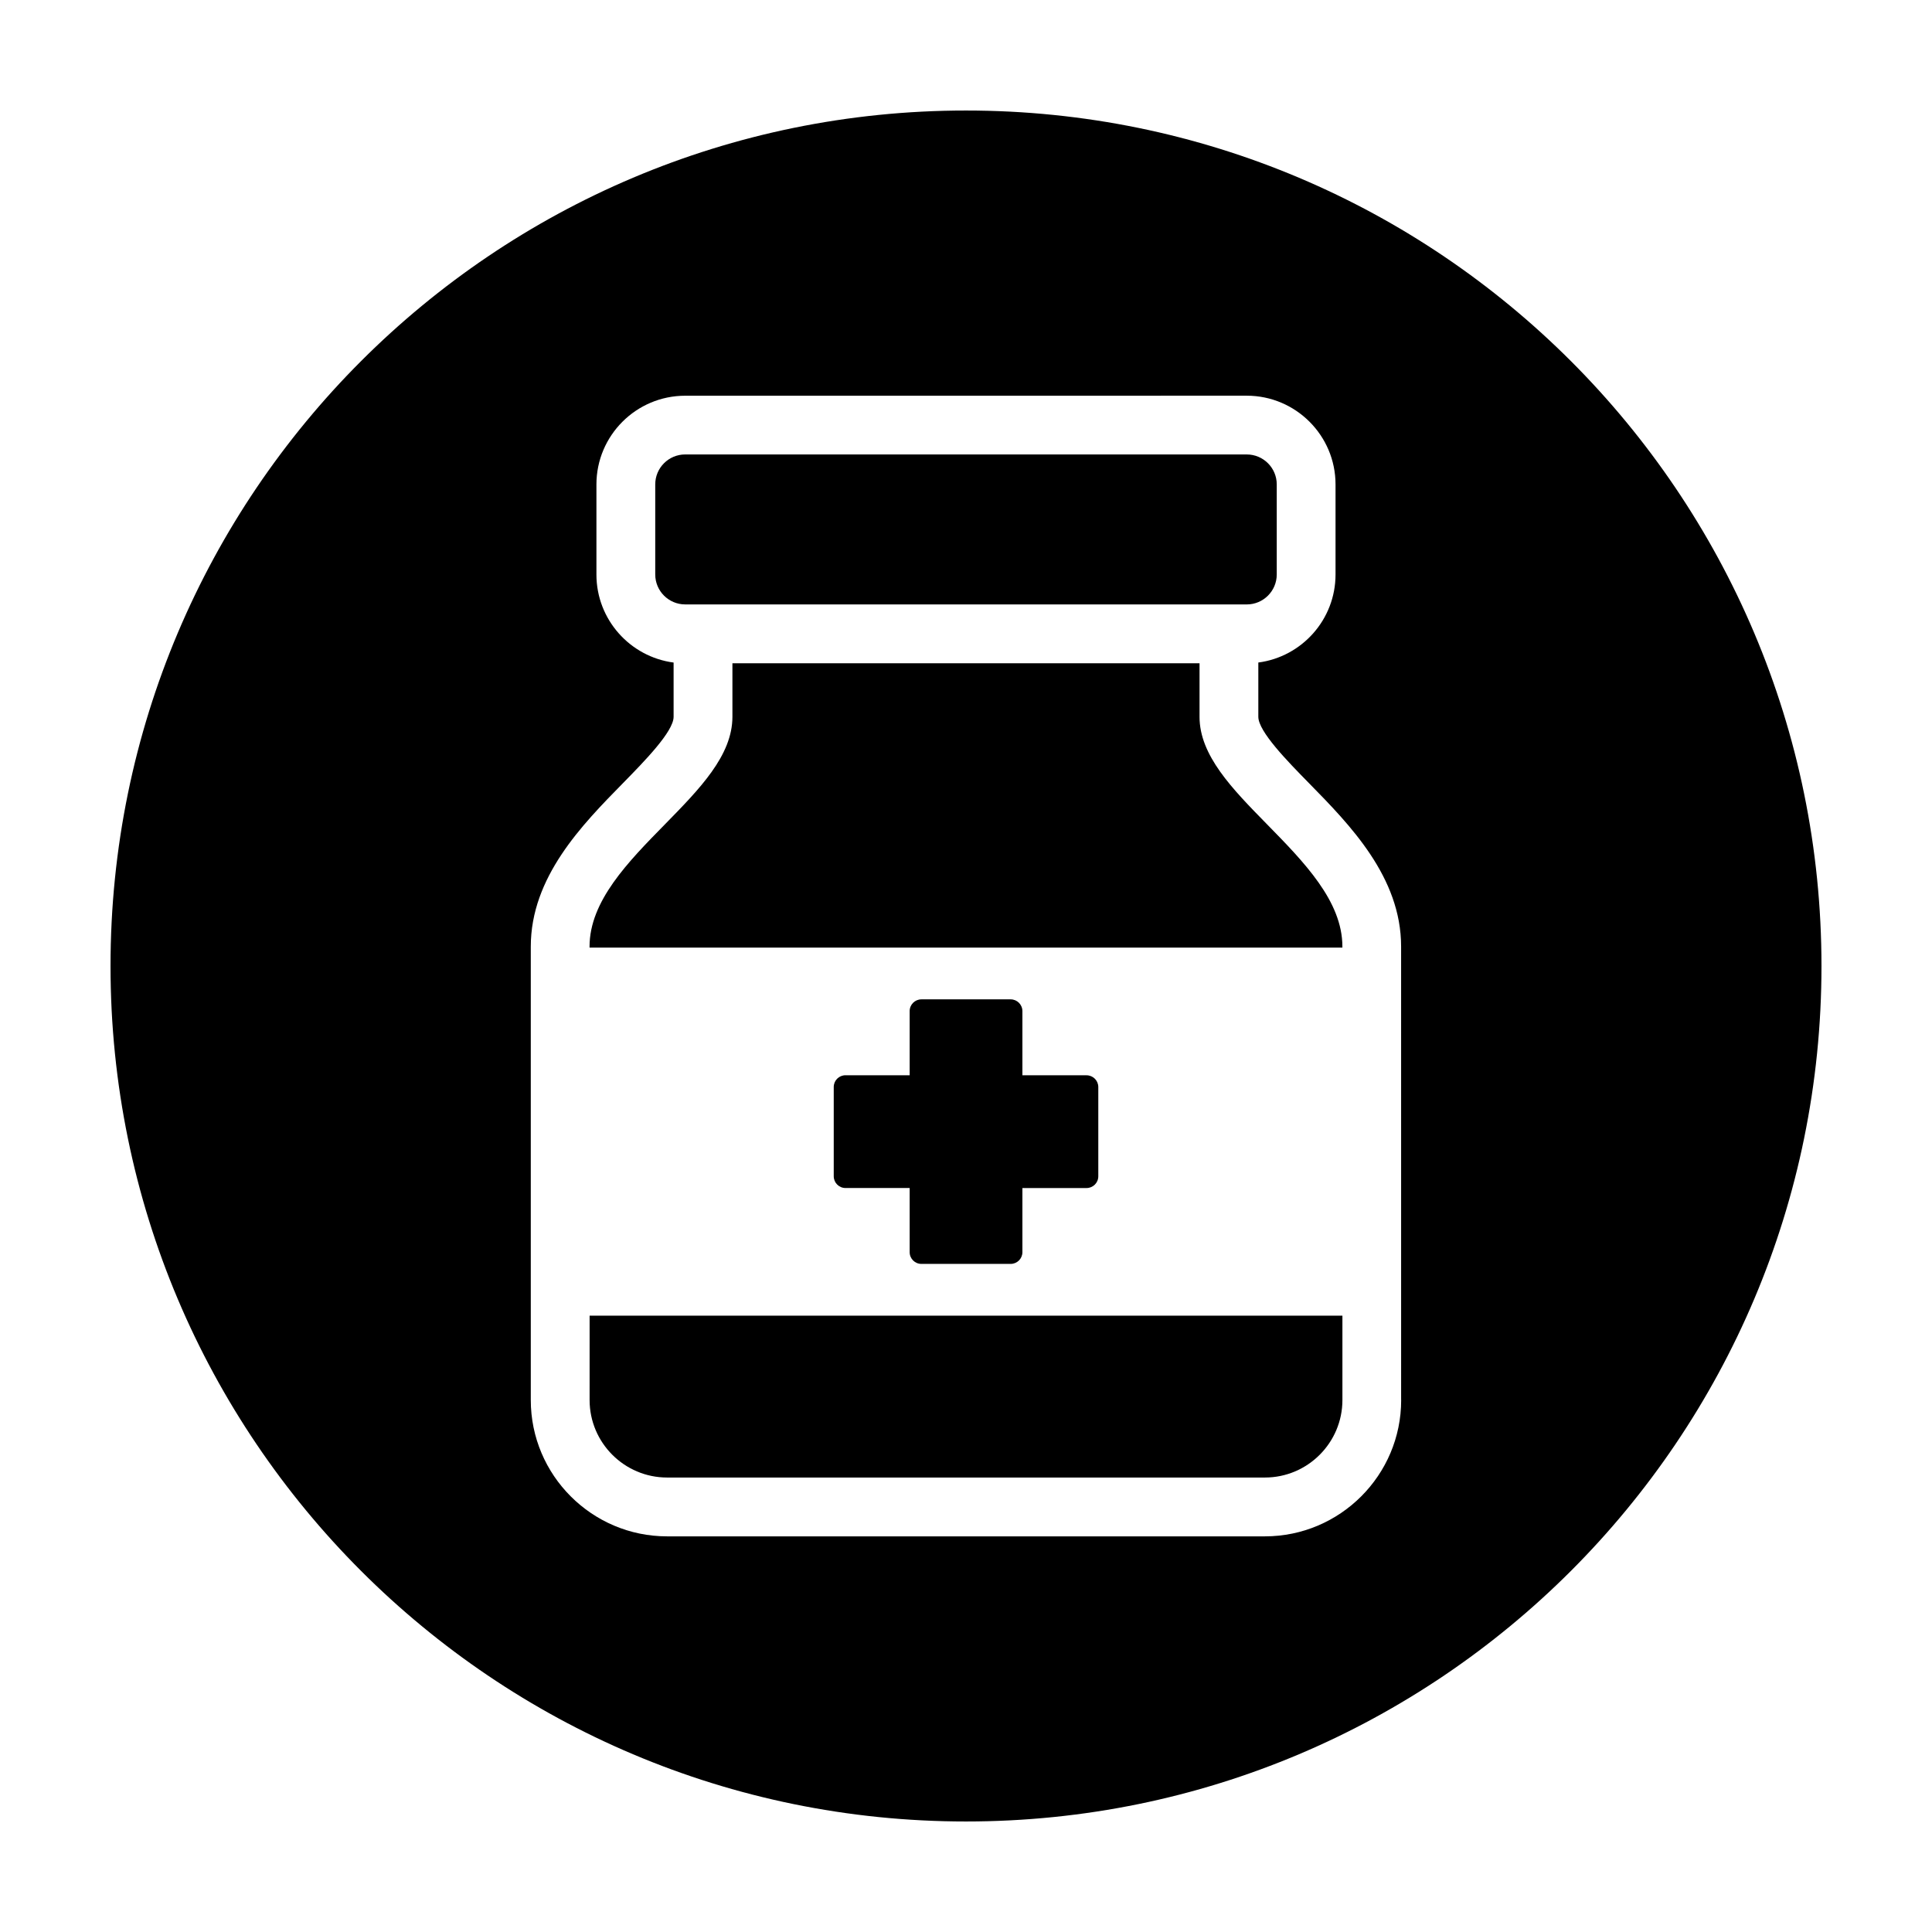 <?xml version="1.0" encoding="UTF-8"?>
<!-- Uploaded to: SVG Repo, www.svgrepo.com, Generator: SVG Repo Mixer Tools -->
<svg fill="#000000" width="800px" height="800px" version="1.1" viewBox="144 144 512 512" xmlns="http://www.w3.org/2000/svg">
 <g>
  <path d="m300.25 515.02c0 11.324 9.219 20.539 20.539 20.539h158.43c11.316 0 20.535-9.215 20.535-20.539v-22.348l-199.5-0.004z"/>
  <path d="m330.31 304.18h144.1c4.379 0 7.941-3.562 7.941-7.934v-23.879c0-4.367-3.562-7.93-7.941-7.93l-148.83-0.004c-4.379 0-7.934 3.562-7.934 7.93v23.879c0 4.375 3.559 7.934 7.934 7.934z"/>
  <path d="m411.83 408.84h-23.648c-1.719 0-3.113 1.391-3.113 3.113v17h-17.008c-1.723 0-3.113 1.391-3.113 3.117v23.648c0 1.723 1.391 3.117 3.113 3.117h17.008v17.004c0 1.723 1.395 3.109 3.113 3.109h23.648c1.723 0 3.117-1.387 3.117-3.109v-16.996h17c1.727 0 3.113-1.395 3.113-3.117v-23.645c0-1.723-1.387-3.117-3.113-3.117h-17v-17c0-1.734-1.398-3.125-3.117-3.125z"/>
  <path d="m461.89 333.95v-14.176h-123.79v14.176c0 10.27-8.672 19.098-17.836 28.457-9.848 10.031-20.027 20.395-20.027 32.449v0.266h199.51v-0.266c0-12.062-10.184-22.418-20.008-32.445-9.18-9.363-17.852-18.195-17.852-28.461z"/>
  <path d="m400 173.29c-125.21 0-226.71 101.5-226.71 226.71 0 125.22 101.5 226.71 226.71 226.71 125.22 0 226.71-101.5 226.71-226.71-0.004-125.21-101.5-226.71-226.71-226.71zm79.211 377.86h-158.43c-19.91 0-36.117-16.207-36.117-36.125v-120.16c0-18.43 13.559-32.25 24.461-43.352 5.656-5.773 13.387-13.652 13.387-17.551v-14.379c-11.523-1.508-20.453-11.391-20.453-23.32v-23.879c0-12.965 10.551-23.512 23.523-23.512l148.82-0.008c12.977 0 23.527 10.551 23.527 23.512v23.879c0 11.93-8.926 21.816-20.461 23.32v14.379c0 3.898 7.727 11.785 13.375 17.539 10.914 11.117 24.465 24.938 24.465 43.367l0.004 120.17h0.012c0.004 19.914-16.211 36.121-36.121 36.121z"/>
 </g>
</svg>